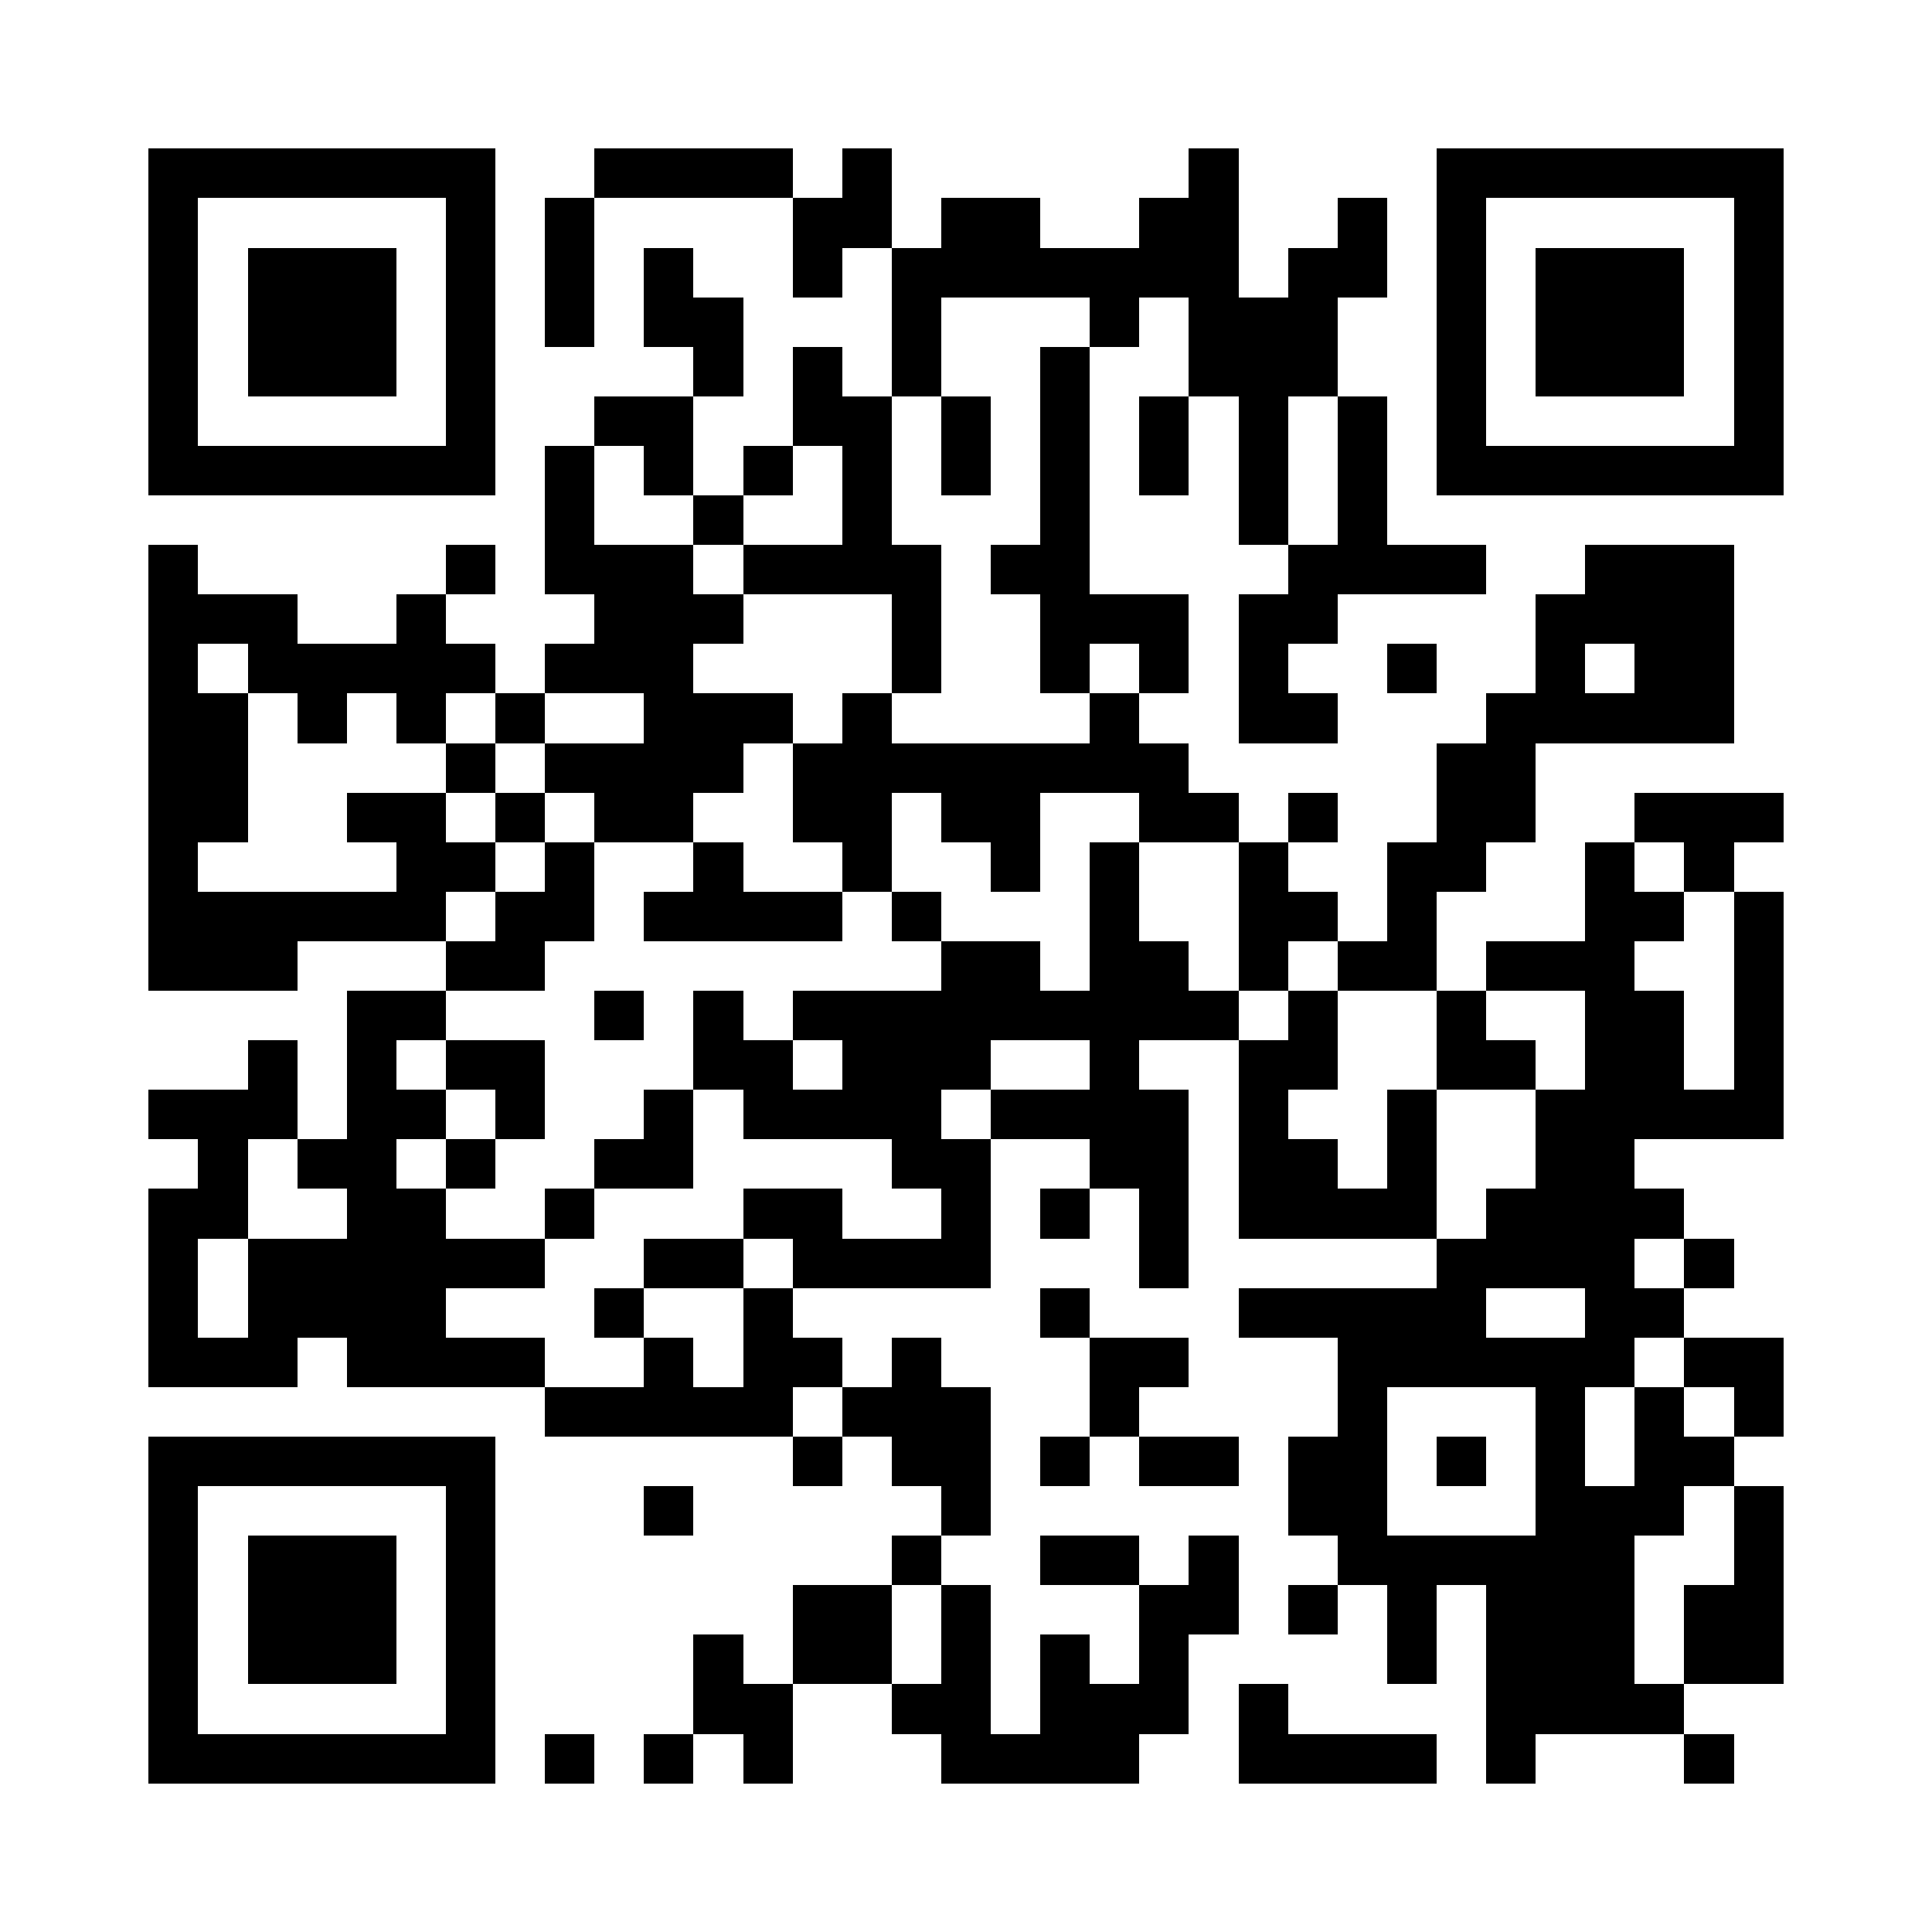 <?xml version="1.0" encoding="UTF-8" standalone="no"?>
<svg
  xmlns="http://www.w3.org/2000/svg"
  viewBox='0 0 195 195'
  shape-rendering='crispEdges'
>
  <g fill='white'>
    <rect x='0' y='0' width='195' height='195' />
  </g>
  <g fill='black' stroke-width='0' y='0px'>
    <rect x='15' y='15' width='35' height='5' /><rect x='60' y='15' width='20' height='5' /><rect x='85' y='15' width='5' height='5' /><rect x='120' y='15' width='5' height='5' /><rect x='145' y='15' width='35' height='5' /><rect x='15' y='20' width='5' height='5' /><rect x='45' y='20' width='5' height='5' /><rect x='55' y='20' width='5' height='5' /><rect x='80' y='20' width='10' height='5' /><rect x='95' y='20' width='10' height='5' /><rect x='115' y='20' width='10' height='5' /><rect x='135' y='20' width='5' height='5' /><rect x='145' y='20' width='5' height='5' /><rect x='175' y='20' width='5' height='5' /><rect x='15' y='25' width='5' height='5' /><rect x='25' y='25' width='15' height='5' /><rect x='45' y='25' width='5' height='5' /><rect x='55' y='25' width='5' height='5' /><rect x='65' y='25' width='5' height='5' /><rect x='80' y='25' width='5' height='5' /><rect x='90' y='25' width='35' height='5' /><rect x='130' y='25' width='10' height='5' /><rect x='145' y='25' width='5' height='5' /><rect x='155' y='25' width='15' height='5' /><rect x='175' y='25' width='5' height='5' /><rect x='15' y='30' width='5' height='5' /><rect x='25' y='30' width='15' height='5' /><rect x='45' y='30' width='5' height='5' /><rect x='55' y='30' width='5' height='5' /><rect x='65' y='30' width='10' height='5' /><rect x='90' y='30' width='5' height='5' /><rect x='110' y='30' width='5' height='5' /><rect x='120' y='30' width='15' height='5' /><rect x='145' y='30' width='5' height='5' /><rect x='155' y='30' width='15' height='5' /><rect x='175' y='30' width='5' height='5' /><rect x='15' y='35' width='5' height='5' /><rect x='25' y='35' width='15' height='5' /><rect x='45' y='35' width='5' height='5' /><rect x='70' y='35' width='5' height='5' /><rect x='80' y='35' width='5' height='5' /><rect x='90' y='35' width='5' height='5' /><rect x='105' y='35' width='5' height='5' /><rect x='120' y='35' width='15' height='5' /><rect x='145' y='35' width='5' height='5' /><rect x='155' y='35' width='15' height='5' /><rect x='175' y='35' width='5' height='5' /><rect x='15' y='40' width='5' height='5' /><rect x='45' y='40' width='5' height='5' /><rect x='60' y='40' width='10' height='5' /><rect x='80' y='40' width='10' height='5' /><rect x='95' y='40' width='5' height='5' /><rect x='105' y='40' width='5' height='5' /><rect x='115' y='40' width='5' height='5' /><rect x='125' y='40' width='5' height='5' /><rect x='135' y='40' width='5' height='5' /><rect x='145' y='40' width='5' height='5' /><rect x='175' y='40' width='5' height='5' /><rect x='15' y='45' width='35' height='5' /><rect x='55' y='45' width='5' height='5' /><rect x='65' y='45' width='5' height='5' /><rect x='75' y='45' width='5' height='5' /><rect x='85' y='45' width='5' height='5' /><rect x='95' y='45' width='5' height='5' /><rect x='105' y='45' width='5' height='5' /><rect x='115' y='45' width='5' height='5' /><rect x='125' y='45' width='5' height='5' /><rect x='135' y='45' width='5' height='5' /><rect x='145' y='45' width='35' height='5' /><rect x='55' y='50' width='5' height='5' /><rect x='70' y='50' width='5' height='5' /><rect x='85' y='50' width='5' height='5' /><rect x='105' y='50' width='5' height='5' /><rect x='125' y='50' width='5' height='5' /><rect x='135' y='50' width='5' height='5' /><rect x='15' y='55' width='5' height='5' /><rect x='45' y='55' width='5' height='5' /><rect x='55' y='55' width='15' height='5' /><rect x='75' y='55' width='20' height='5' /><rect x='100' y='55' width='10' height='5' /><rect x='130' y='55' width='20' height='5' /><rect x='160' y='55' width='15' height='5' /><rect x='15' y='60' width='15' height='5' /><rect x='40' y='60' width='5' height='5' /><rect x='60' y='60' width='15' height='5' /><rect x='90' y='60' width='5' height='5' /><rect x='105' y='60' width='15' height='5' /><rect x='125' y='60' width='10' height='5' /><rect x='155' y='60' width='20' height='5' /><rect x='15' y='65' width='5' height='5' /><rect x='25' y='65' width='25' height='5' /><rect x='55' y='65' width='15' height='5' /><rect x='90' y='65' width='5' height='5' /><rect x='105' y='65' width='5' height='5' /><rect x='115' y='65' width='5' height='5' /><rect x='125' y='65' width='5' height='5' /><rect x='140' y='65' width='5' height='5' /><rect x='155' y='65' width='5' height='5' /><rect x='165' y='65' width='10' height='5' /><rect x='15' y='70' width='10' height='5' /><rect x='30' y='70' width='5' height='5' /><rect x='40' y='70' width='5' height='5' /><rect x='50' y='70' width='5' height='5' /><rect x='65' y='70' width='15' height='5' /><rect x='85' y='70' width='5' height='5' /><rect x='110' y='70' width='5' height='5' /><rect x='125' y='70' width='10' height='5' /><rect x='150' y='70' width='25' height='5' /><rect x='15' y='75' width='10' height='5' /><rect x='45' y='75' width='5' height='5' /><rect x='55' y='75' width='20' height='5' /><rect x='80' y='75' width='40' height='5' /><rect x='145' y='75' width='10' height='5' /><rect x='15' y='80' width='10' height='5' /><rect x='35' y='80' width='10' height='5' /><rect x='50' y='80' width='5' height='5' /><rect x='60' y='80' width='10' height='5' /><rect x='80' y='80' width='10' height='5' /><rect x='95' y='80' width='10' height='5' /><rect x='115' y='80' width='10' height='5' /><rect x='130' y='80' width='5' height='5' /><rect x='145' y='80' width='10' height='5' /><rect x='165' y='80' width='15' height='5' /><rect x='15' y='85' width='5' height='5' /><rect x='40' y='85' width='10' height='5' /><rect x='55' y='85' width='5' height='5' /><rect x='70' y='85' width='5' height='5' /><rect x='85' y='85' width='5' height='5' /><rect x='100' y='85' width='5' height='5' /><rect x='110' y='85' width='5' height='5' /><rect x='125' y='85' width='5' height='5' /><rect x='140' y='85' width='10' height='5' /><rect x='160' y='85' width='5' height='5' /><rect x='170' y='85' width='5' height='5' /><rect x='15' y='90' width='30' height='5' /><rect x='50' y='90' width='10' height='5' /><rect x='65' y='90' width='20' height='5' /><rect x='90' y='90' width='5' height='5' /><rect x='110' y='90' width='5' height='5' /><rect x='125' y='90' width='10' height='5' /><rect x='140' y='90' width='5' height='5' /><rect x='160' y='90' width='10' height='5' /><rect x='175' y='90' width='5' height='5' /><rect x='15' y='95' width='15' height='5' /><rect x='45' y='95' width='10' height='5' /><rect x='95' y='95' width='10' height='5' /><rect x='110' y='95' width='10' height='5' /><rect x='125' y='95' width='5' height='5' /><rect x='135' y='95' width='10' height='5' /><rect x='150' y='95' width='15' height='5' /><rect x='175' y='95' width='5' height='5' /><rect x='35' y='100' width='10' height='5' /><rect x='60' y='100' width='5' height='5' /><rect x='70' y='100' width='5' height='5' /><rect x='80' y='100' width='45' height='5' /><rect x='130' y='100' width='5' height='5' /><rect x='145' y='100' width='5' height='5' /><rect x='160' y='100' width='10' height='5' /><rect x='175' y='100' width='5' height='5' /><rect x='25' y='105' width='5' height='5' /><rect x='35' y='105' width='5' height='5' /><rect x='45' y='105' width='10' height='5' /><rect x='70' y='105' width='10' height='5' /><rect x='85' y='105' width='15' height='5' /><rect x='110' y='105' width='5' height='5' /><rect x='125' y='105' width='10' height='5' /><rect x='145' y='105' width='10' height='5' /><rect x='160' y='105' width='10' height='5' /><rect x='175' y='105' width='5' height='5' /><rect x='15' y='110' width='15' height='5' /><rect x='35' y='110' width='10' height='5' /><rect x='50' y='110' width='5' height='5' /><rect x='65' y='110' width='5' height='5' /><rect x='75' y='110' width='20' height='5' /><rect x='100' y='110' width='20' height='5' /><rect x='125' y='110' width='5' height='5' /><rect x='140' y='110' width='5' height='5' /><rect x='155' y='110' width='25' height='5' /><rect x='20' y='115' width='5' height='5' /><rect x='30' y='115' width='10' height='5' /><rect x='45' y='115' width='5' height='5' /><rect x='60' y='115' width='10' height='5' /><rect x='90' y='115' width='10' height='5' /><rect x='110' y='115' width='10' height='5' /><rect x='125' y='115' width='10' height='5' /><rect x='140' y='115' width='5' height='5' /><rect x='155' y='115' width='10' height='5' /><rect x='15' y='120' width='10' height='5' /><rect x='35' y='120' width='10' height='5' /><rect x='55' y='120' width='5' height='5' /><rect x='75' y='120' width='10' height='5' /><rect x='95' y='120' width='5' height='5' /><rect x='105' y='120' width='5' height='5' /><rect x='115' y='120' width='5' height='5' /><rect x='125' y='120' width='20' height='5' /><rect x='150' y='120' width='20' height='5' /><rect x='15' y='125' width='5' height='5' /><rect x='25' y='125' width='30' height='5' /><rect x='65' y='125' width='10' height='5' /><rect x='80' y='125' width='20' height='5' /><rect x='115' y='125' width='5' height='5' /><rect x='145' y='125' width='20' height='5' /><rect x='170' y='125' width='5' height='5' /><rect x='15' y='130' width='5' height='5' /><rect x='25' y='130' width='20' height='5' /><rect x='60' y='130' width='5' height='5' /><rect x='75' y='130' width='5' height='5' /><rect x='105' y='130' width='5' height='5' /><rect x='125' y='130' width='25' height='5' /><rect x='160' y='130' width='10' height='5' /><rect x='15' y='135' width='15' height='5' /><rect x='35' y='135' width='20' height='5' /><rect x='65' y='135' width='5' height='5' /><rect x='75' y='135' width='10' height='5' /><rect x='90' y='135' width='5' height='5' /><rect x='110' y='135' width='10' height='5' /><rect x='135' y='135' width='30' height='5' /><rect x='170' y='135' width='10' height='5' /><rect x='55' y='140' width='25' height='5' /><rect x='85' y='140' width='15' height='5' /><rect x='110' y='140' width='5' height='5' /><rect x='135' y='140' width='5' height='5' /><rect x='155' y='140' width='5' height='5' /><rect x='165' y='140' width='5' height='5' /><rect x='175' y='140' width='5' height='5' /><rect x='15' y='145' width='35' height='5' /><rect x='80' y='145' width='5' height='5' /><rect x='90' y='145' width='10' height='5' /><rect x='105' y='145' width='5' height='5' /><rect x='115' y='145' width='10' height='5' /><rect x='130' y='145' width='10' height='5' /><rect x='145' y='145' width='5' height='5' /><rect x='155' y='145' width='5' height='5' /><rect x='165' y='145' width='10' height='5' /><rect x='15' y='150' width='5' height='5' /><rect x='45' y='150' width='5' height='5' /><rect x='65' y='150' width='5' height='5' /><rect x='95' y='150' width='5' height='5' /><rect x='130' y='150' width='10' height='5' /><rect x='155' y='150' width='15' height='5' /><rect x='175' y='150' width='5' height='5' /><rect x='15' y='155' width='5' height='5' /><rect x='25' y='155' width='15' height='5' /><rect x='45' y='155' width='5' height='5' /><rect x='90' y='155' width='5' height='5' /><rect x='105' y='155' width='10' height='5' /><rect x='120' y='155' width='5' height='5' /><rect x='135' y='155' width='30' height='5' /><rect x='175' y='155' width='5' height='5' /><rect x='15' y='160' width='5' height='5' /><rect x='25' y='160' width='15' height='5' /><rect x='45' y='160' width='5' height='5' /><rect x='80' y='160' width='10' height='5' /><rect x='95' y='160' width='5' height='5' /><rect x='115' y='160' width='10' height='5' /><rect x='130' y='160' width='5' height='5' /><rect x='140' y='160' width='5' height='5' /><rect x='150' y='160' width='15' height='5' /><rect x='170' y='160' width='10' height='5' /><rect x='15' y='165' width='5' height='5' /><rect x='25' y='165' width='15' height='5' /><rect x='45' y='165' width='5' height='5' /><rect x='70' y='165' width='5' height='5' /><rect x='80' y='165' width='10' height='5' /><rect x='95' y='165' width='5' height='5' /><rect x='105' y='165' width='5' height='5' /><rect x='115' y='165' width='5' height='5' /><rect x='140' y='165' width='5' height='5' /><rect x='150' y='165' width='15' height='5' /><rect x='170' y='165' width='10' height='5' /><rect x='15' y='170' width='5' height='5' /><rect x='45' y='170' width='5' height='5' /><rect x='70' y='170' width='10' height='5' /><rect x='90' y='170' width='10' height='5' /><rect x='105' y='170' width='15' height='5' /><rect x='125' y='170' width='5' height='5' /><rect x='150' y='170' width='20' height='5' /><rect x='15' y='175' width='35' height='5' /><rect x='55' y='175' width='5' height='5' /><rect x='65' y='175' width='5' height='5' /><rect x='75' y='175' width='5' height='5' /><rect x='95' y='175' width='20' height='5' /><rect x='125' y='175' width='20' height='5' /><rect x='150' y='175' width='5' height='5' /><rect x='170' y='175' width='5' height='5' />
  </g>
  
  
</svg>
